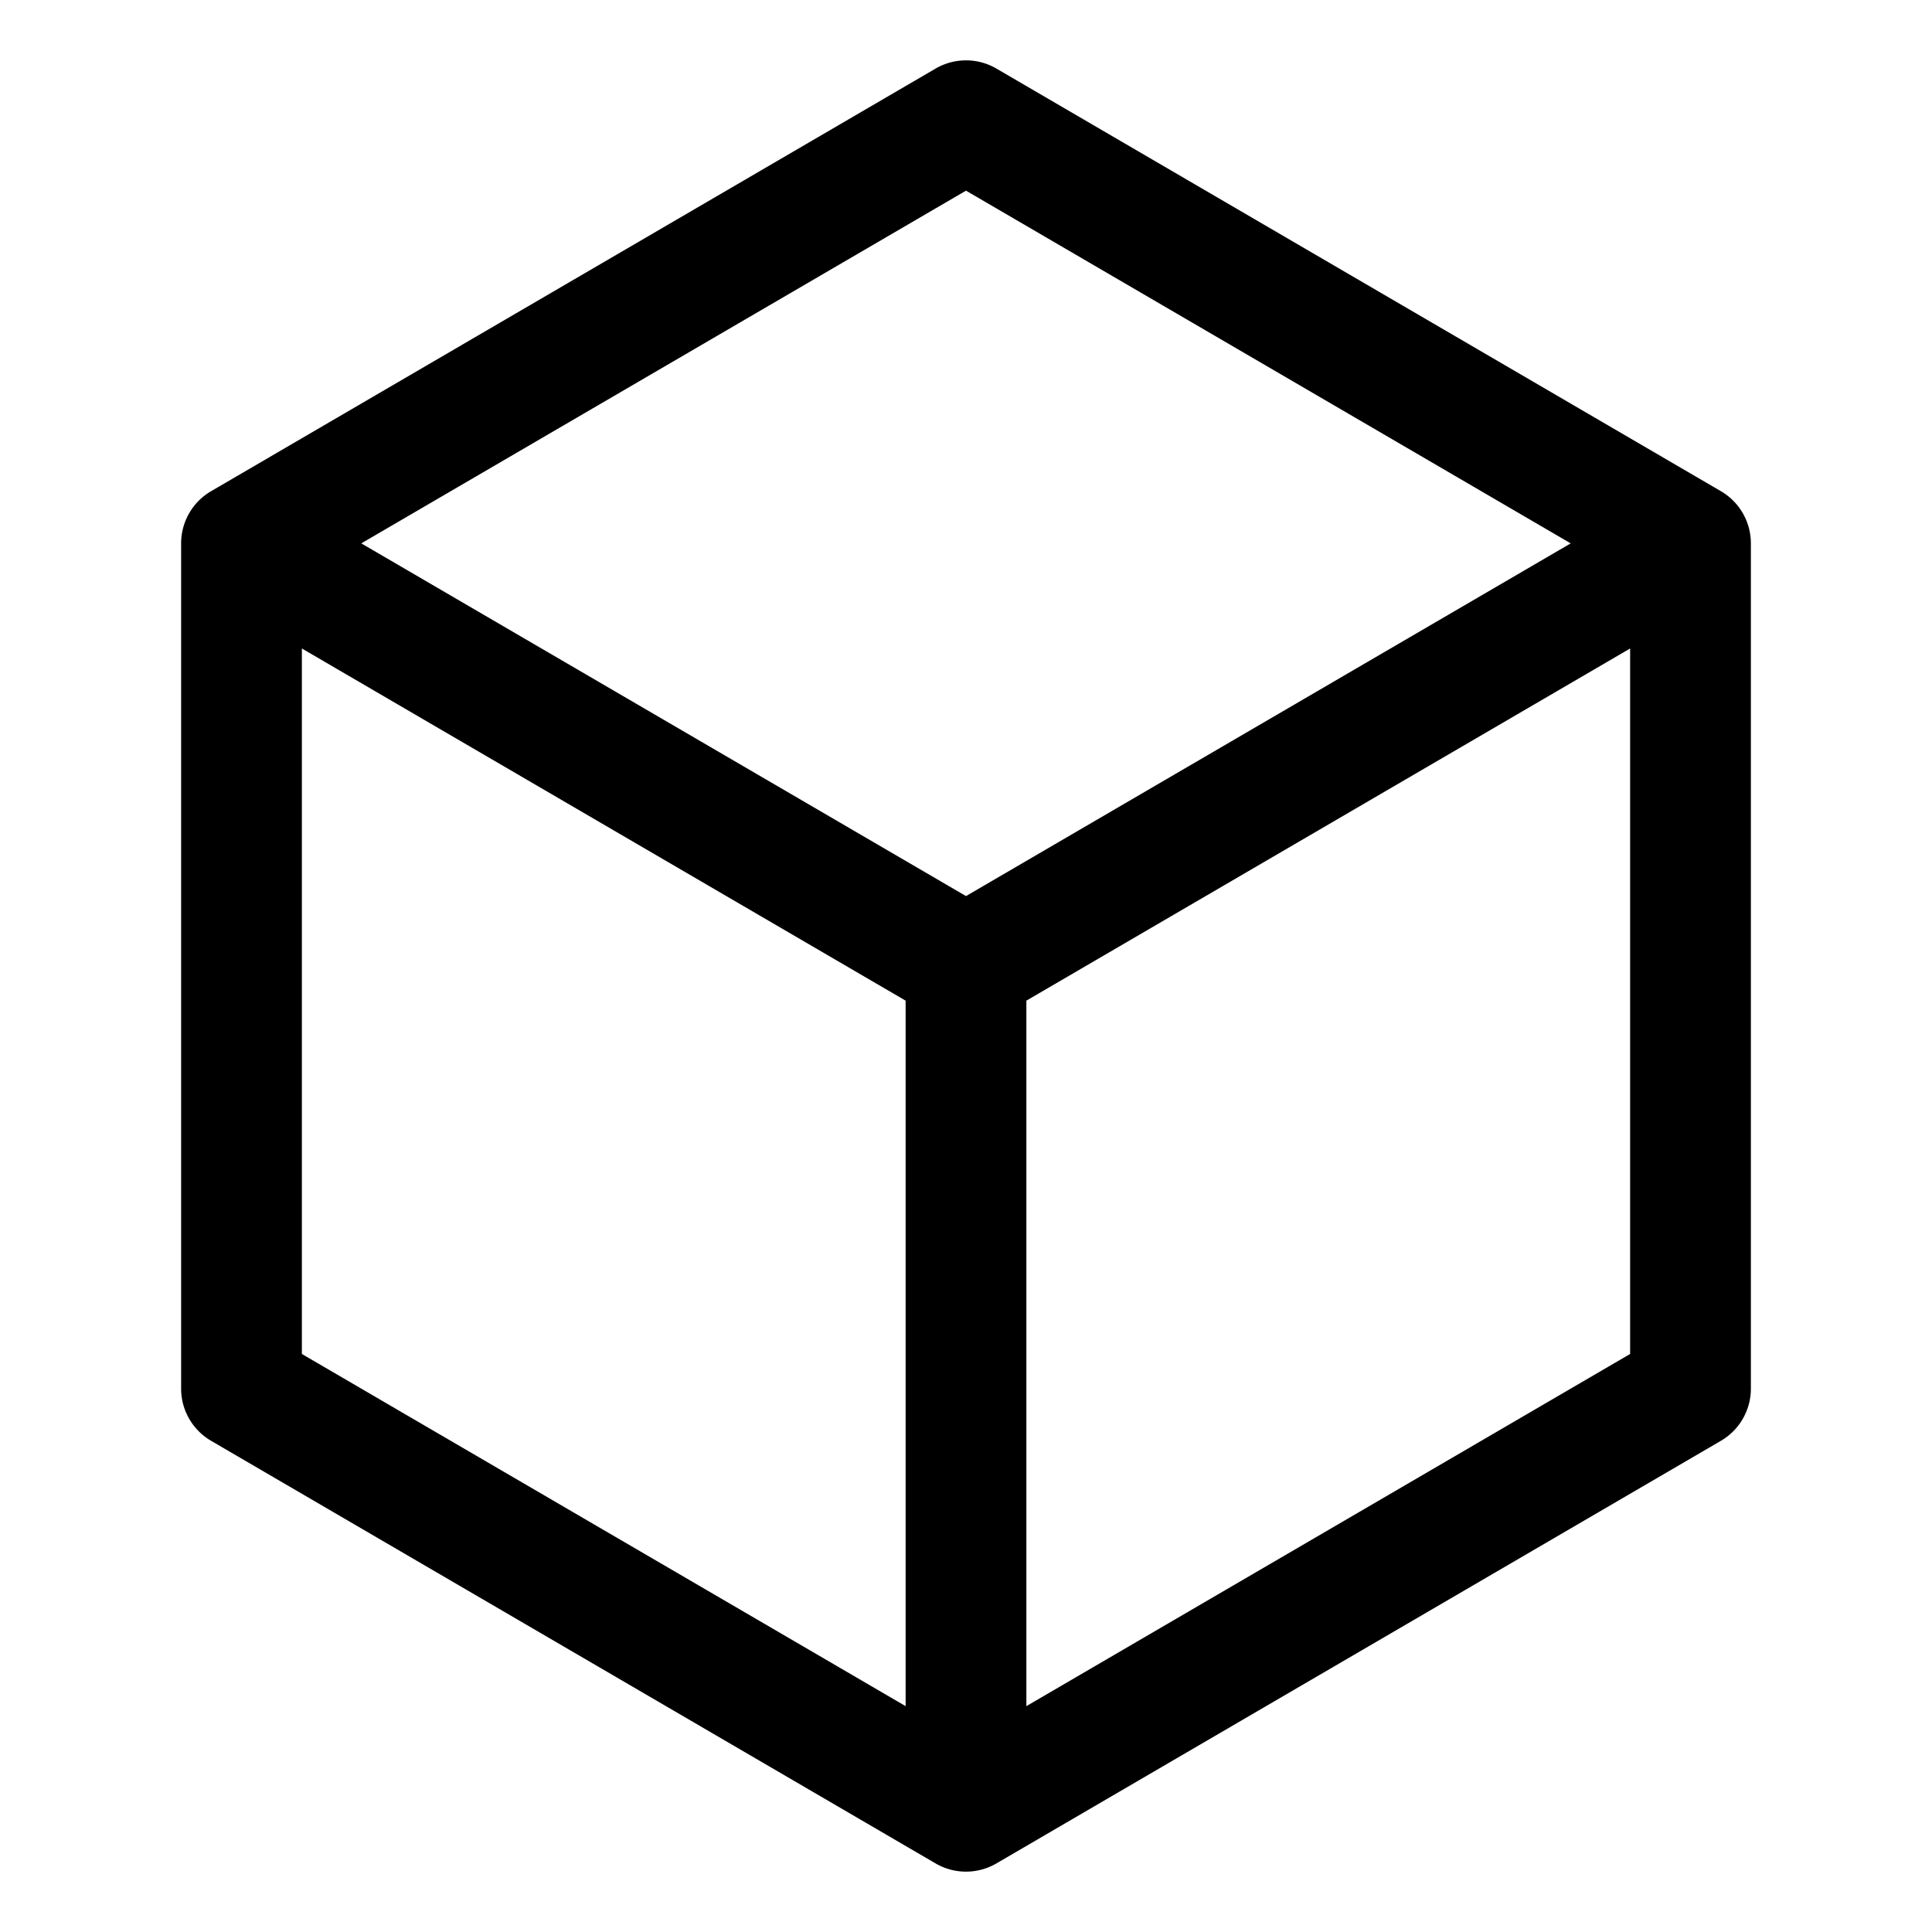 <?xml version="1.0" encoding="utf-8"?>
<svg fill="#000000" width="800px" height="800px" viewBox="0 0 32 32" id="icon" xmlns="http://www.w3.org/2000/svg">
  <defs>
    <style>
      .cls-1 {
        fill: none;
      }
    </style>
  </defs>
  <path d="M28.504,8.136l-12-7a1,1,0,0,0-1.008,0l-12,7A1,1,0,0,0,3,9V23a1,1,0,0,0,.496.864l12,7a1,1,0,0,0,1.008,0l12-7A1,1,0,0,0,29,23V9A1,1,0,0,0,28.504,8.136ZM16,3.158,26.016,9,16,14.842,5.984,9ZM5,10.741l10,5.833V28.259L5,22.426ZM17,28.259V16.574l10-5.833V22.426Z"/>
  <rect id="_Transparent_Rectangle_" data-name="&lt;Transparent Rectangle&gt;" class="cls-1" width="32" height="32"/>
</svg>